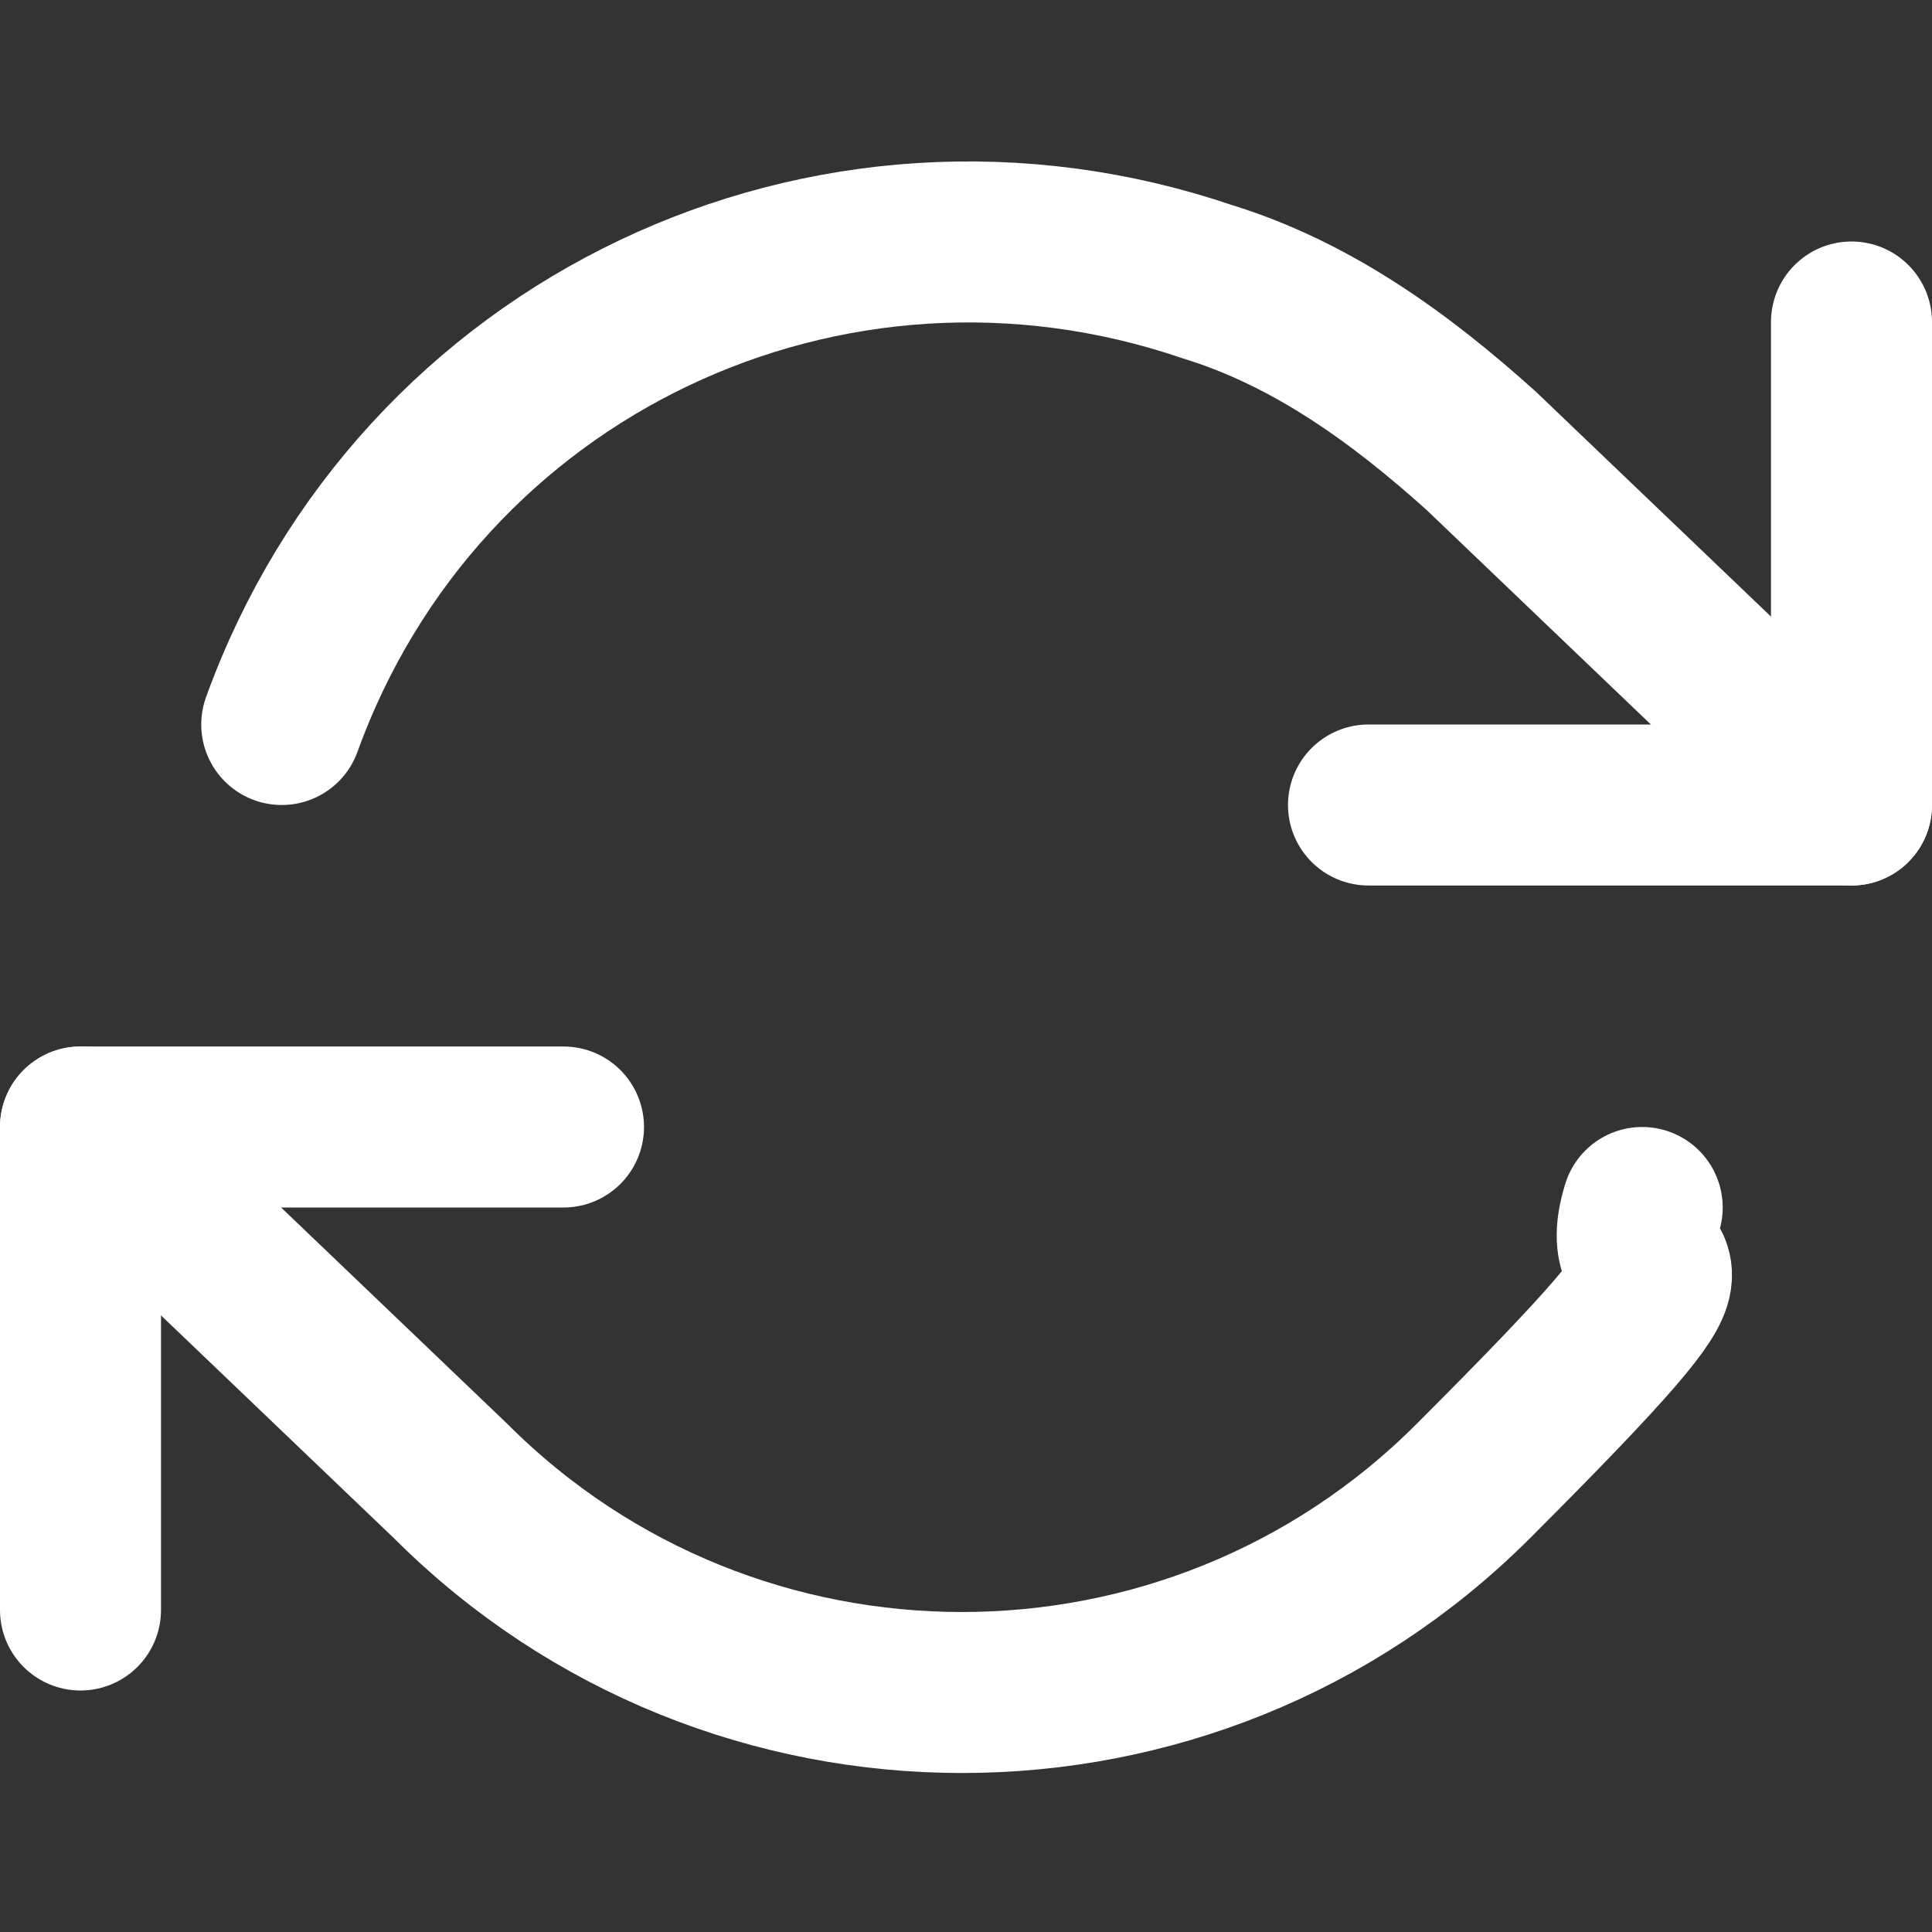 <?xml version="1.0" encoding="UTF-8"?>
<svg id="Layer_1" data-name="Layer 1" xmlns="http://www.w3.org/2000/svg" version="1.1" viewBox="0 0 24 24">
  <rect x="0" y="0" width="24" height="24" fill="#333333" stroke="none"/>
  <defs>
    <style>
      .cls-1 {
        fill: none;
        stroke: #fff;
        stroke-linecap: round;
        stroke-linejoin: round;
        stroke-width: 2px;
      }
    </style>
  </defs>
  <polyline class="cls-1" points="23 4 23 10 17 10"/>
  <polyline class="cls-1" points="1 20 1 14 7 14"/>
  <path class="cls-1" d="M3.5,9c1.7-4.7,6.8-7.1,11.5-5.5,1.3.4,2.4,1.2,3.4,2.1l4.6,4.4M1,14l4.6,4.4c3.5,3.5,9.2,3.5,12.7,0s1.7-2.1,2.1-3.4"/>
</svg>